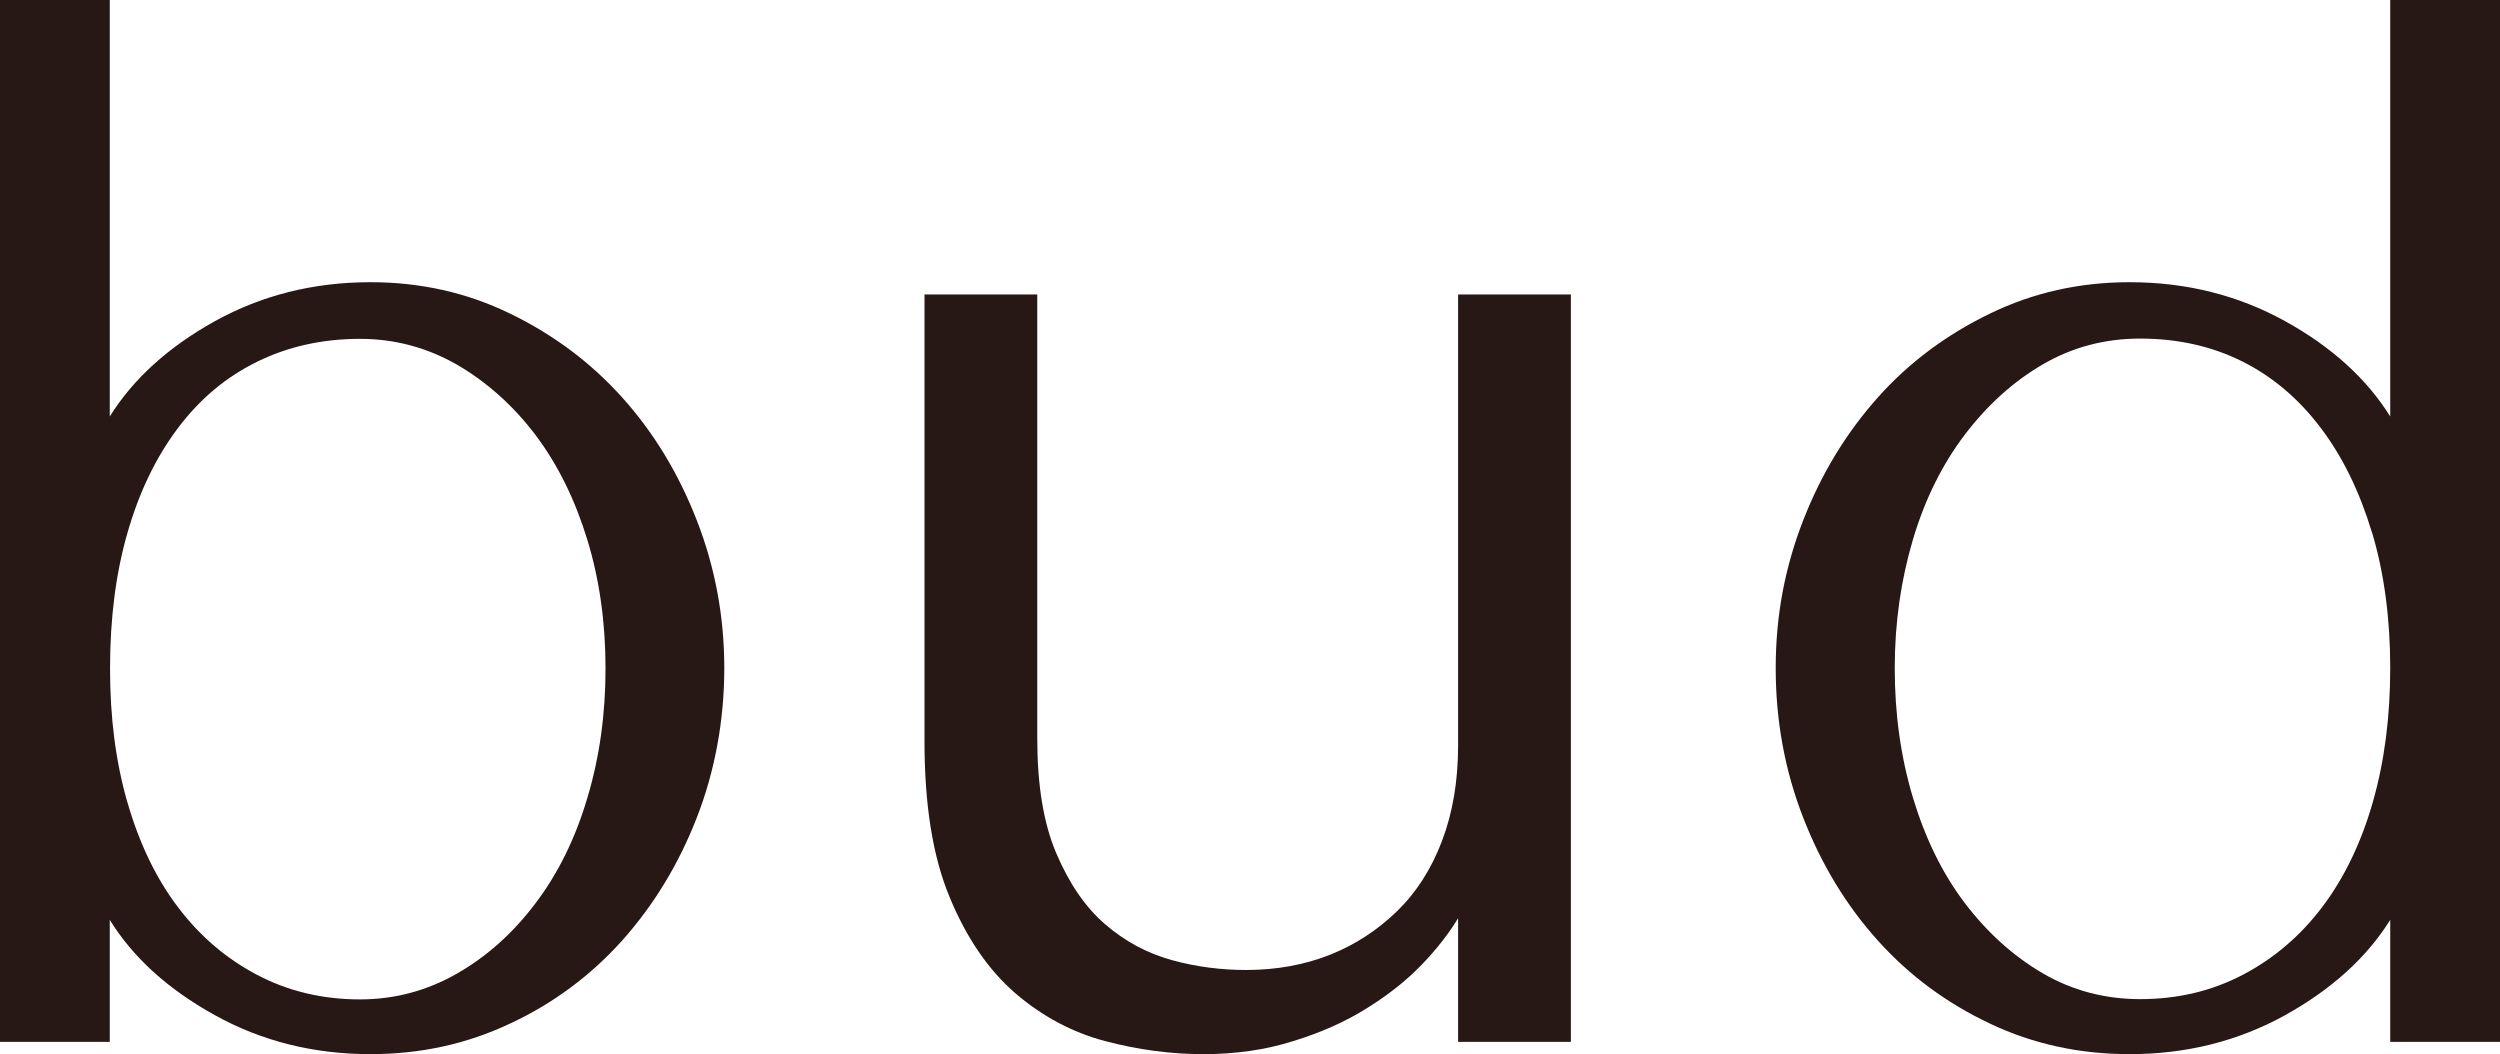 <?xml version="1.0" encoding="UTF-8"?><svg id="_イヤー_2" xmlns="http://www.w3.org/2000/svg" viewBox="0 0 91.78 38.7"><defs><style>.cls-1{fill:#281815;}</style></defs><g id="layout"><g><path class="cls-1" d="M0,0H4.03V15.29c.86-1.38,2.15-2.55,3.86-3.5,1.72-.95,3.62-1.43,5.71-1.43,1.83,0,3.54,.38,5.12,1.15,1.59,.77,2.96,1.79,4.12,3.08s2.07,2.79,2.74,4.51c.67,1.72,1.01,3.53,1.01,5.43s-.34,3.77-1.01,5.49c-.67,1.72-1.59,3.22-2.74,4.51-1.16,1.29-2.53,2.31-4.12,3.05-1.59,.75-3.29,1.12-5.12,1.12-2.09,0-4-.48-5.71-1.43-1.72-.95-3.01-2.12-3.86-3.5v4.48H0V0ZM4.68,29.46c.43,1.49,1.04,2.77,1.85,3.84s1.77,1.89,2.91,2.49c1.14,.6,2.4,.9,3.78,.9,1.27,0,2.46-.32,3.56-.95,1.1-.63,2.06-1.49,2.88-2.58,.82-1.08,1.46-2.37,1.9-3.86,.45-1.49,.67-3.08,.67-4.76s-.22-3.26-.67-4.73c-.45-1.47-1.08-2.75-1.9-3.84-.82-1.08-1.78-1.94-2.88-2.58-1.1-.63-2.29-.95-3.56-.95-1.38,0-2.64,.28-3.78,.84-1.14,.56-2.11,1.37-2.91,2.44-.8,1.06-1.42,2.34-1.85,3.84-.43,1.49-.64,3.15-.64,4.98s.21,3.43,.64,4.93Z"/><path class="cls-1" d="M38.78,31.33c.47,1.1,1.06,1.97,1.79,2.6,.73,.63,1.55,1.07,2.46,1.32s1.82,.36,2.72,.36c1.12,0,2.15-.19,3.08-.56,.93-.37,1.75-.91,2.46-1.6,.71-.69,1.26-1.55,1.65-2.58,.39-1.03,.59-2.19,.59-3.5V10.81h4.14v27.44h-4.14v-4.54c-.34,.56-.78,1.13-1.34,1.71-.56,.58-1.23,1.11-2.02,1.6-.78,.49-1.68,.89-2.69,1.2-1.01,.32-2.11,.48-3.3,.48s-2.4-.16-3.61-.48c-1.21-.32-2.31-.91-3.3-1.76-.99-.86-1.79-2.03-2.41-3.53-.62-1.49-.92-3.4-.92-5.71V10.81h4.14V27.1c0,1.72,.23,3.13,.7,4.23Z"/><path class="cls-1" d="M87.75,33.77c-.86,1.38-2.15,2.55-3.86,3.5-1.72,.95-3.62,1.43-5.71,1.43-1.83,0-3.54-.37-5.12-1.12-1.59-.75-2.96-1.76-4.12-3.05-1.16-1.29-2.07-2.79-2.74-4.51s-1.01-3.55-1.01-5.49,.34-3.71,1.01-5.43,1.59-3.22,2.74-4.51,2.53-2.31,4.12-3.08c1.59-.77,3.29-1.15,5.12-1.15,2.09,0,3.99,.48,5.71,1.43,1.72,.95,3,2.12,3.86,3.5V0h4.03V38.25h-4.03v-4.48Zm-.67-14.22c-.45-1.49-1.07-2.77-1.88-3.84-.8-1.06-1.76-1.88-2.88-2.44-1.12-.56-2.37-.84-3.75-.84-1.31,0-2.5,.32-3.58,.95-1.08,.63-2.03,1.49-2.86,2.58-.82,1.08-1.46,2.36-1.9,3.84s-.67,3.05-.67,4.73,.22,3.27,.67,4.76,1.08,2.78,1.9,3.86c.82,1.08,1.77,1.94,2.86,2.58,1.08,.63,2.28,.95,3.58,.95,1.38,0,2.64-.3,3.78-.9,1.14-.6,2.11-1.43,2.91-2.49s1.42-2.34,1.85-3.84,.64-3.14,.64-4.93-.22-3.49-.67-4.98Z"/></g></g></svg>